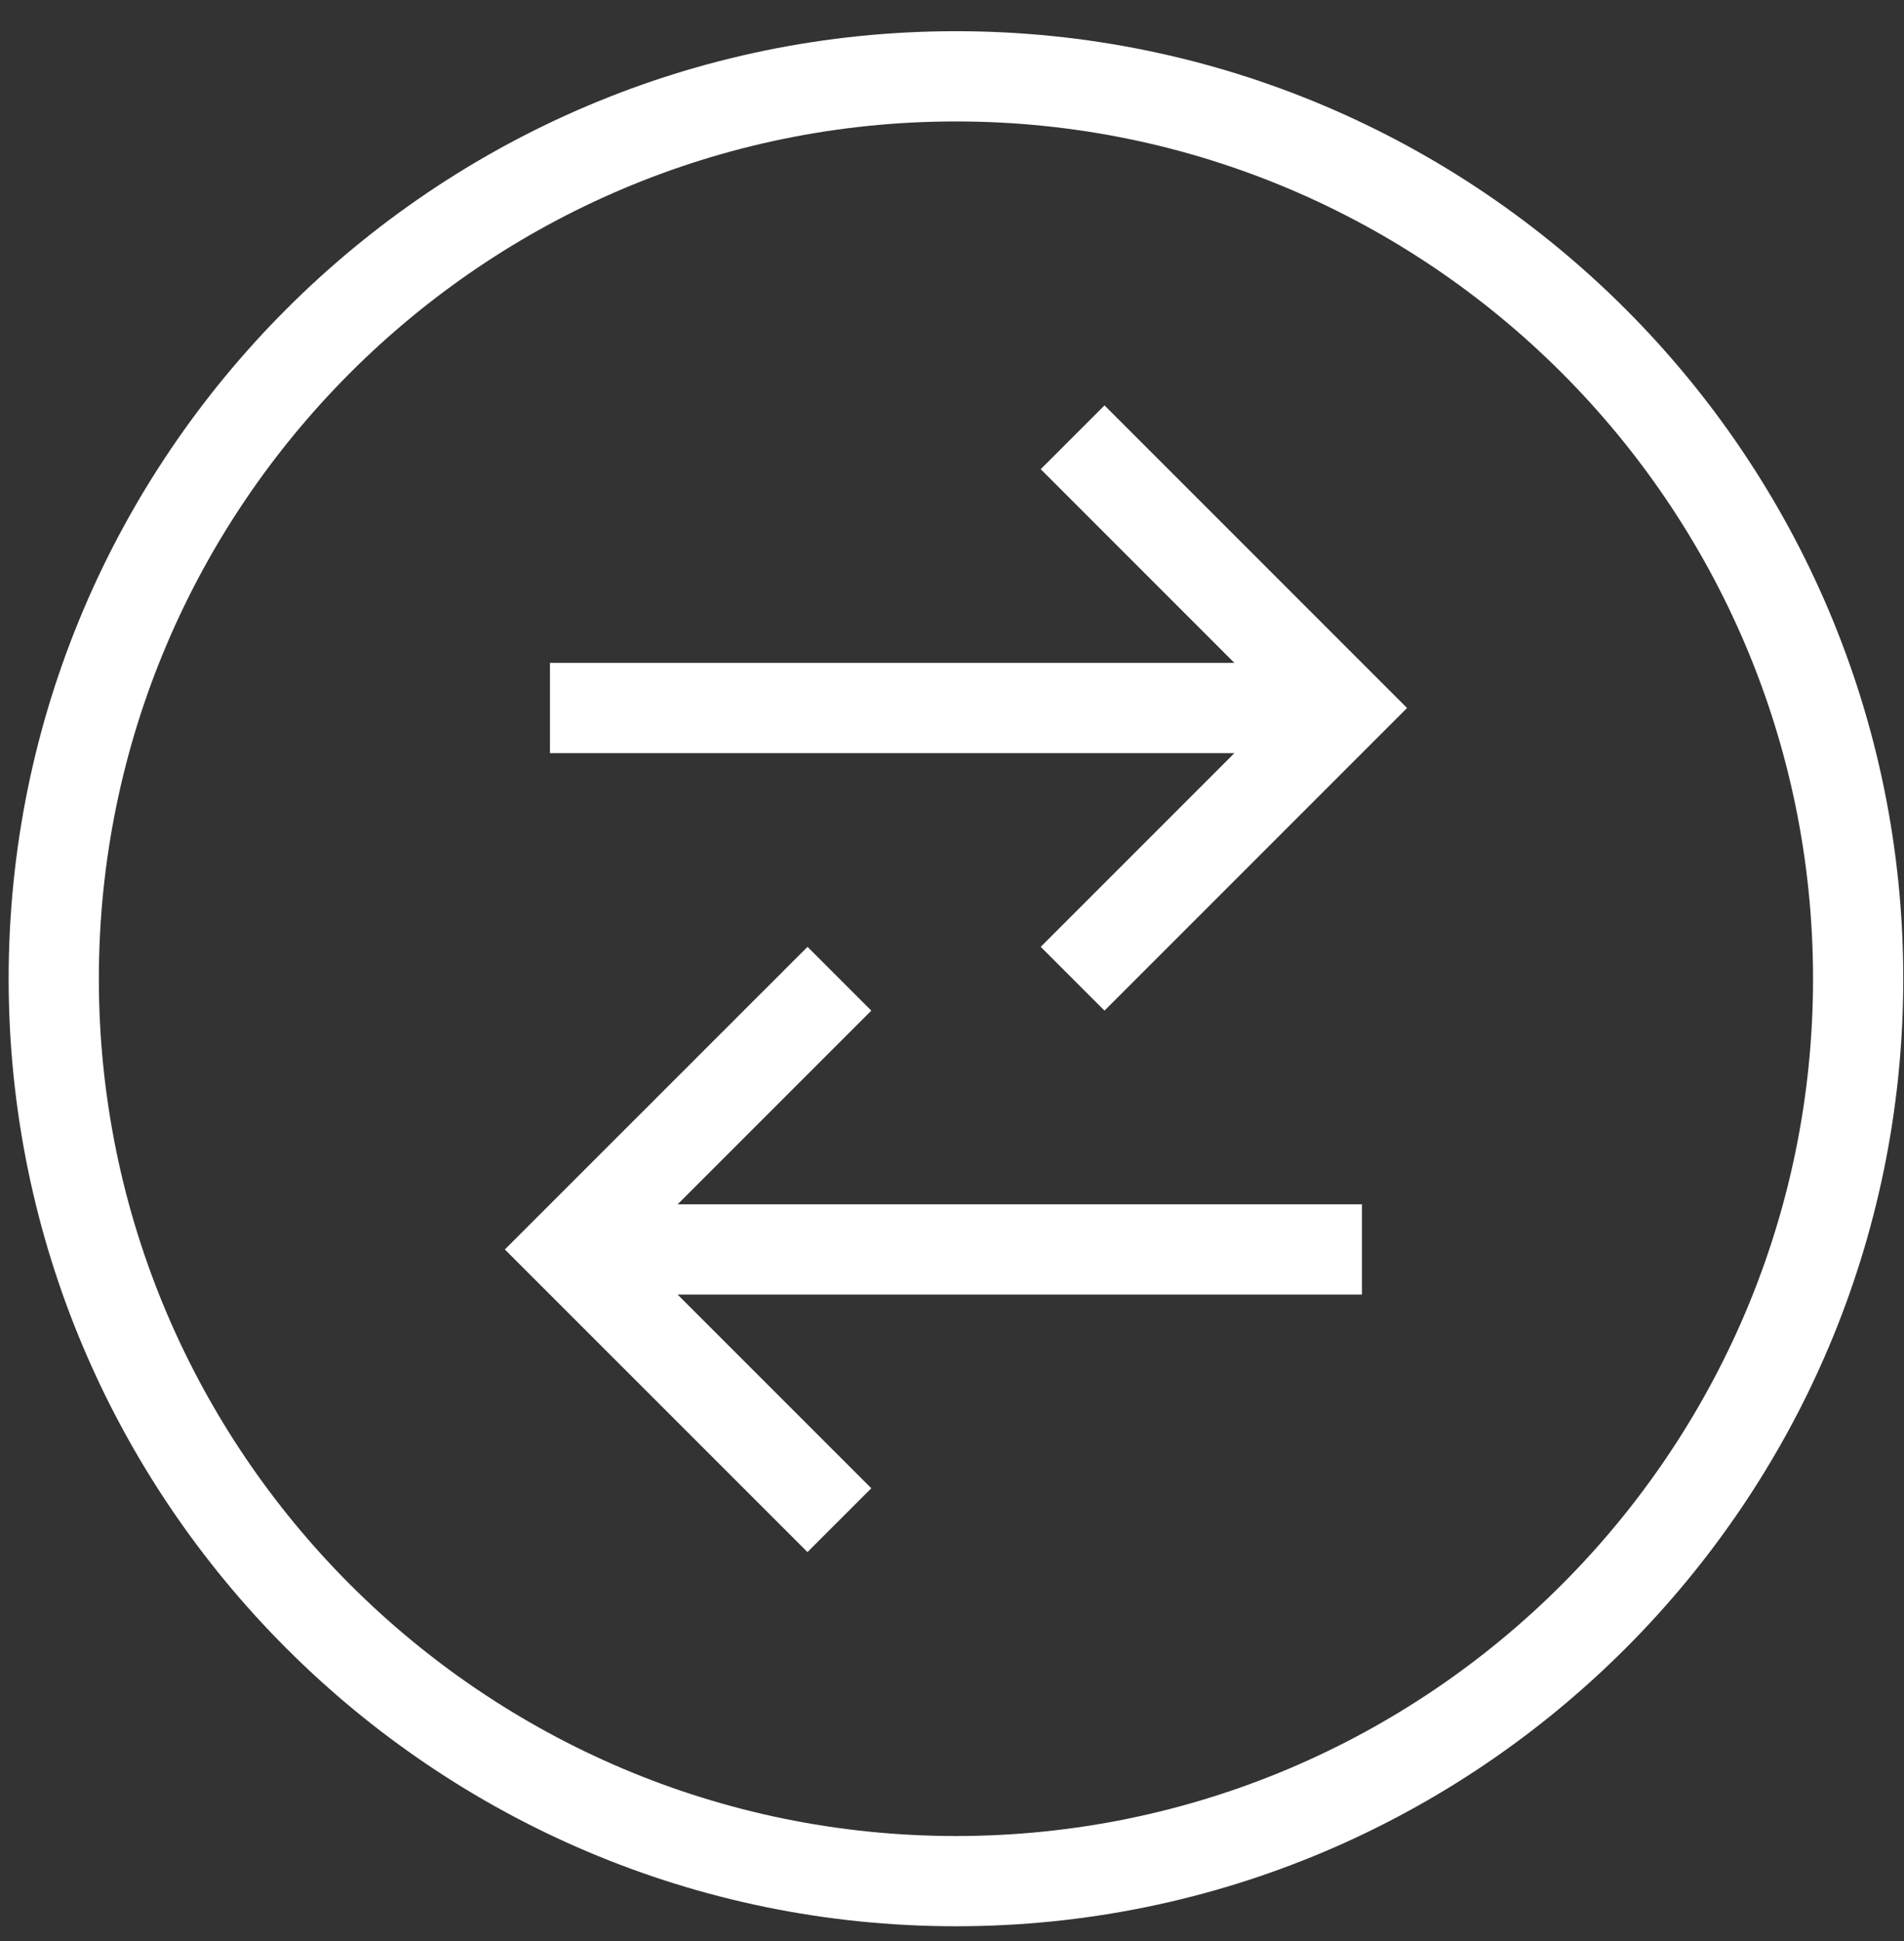 <svg fill="none" height="53" width="52" xmlns="http://www.w3.org/2000/svg"><rect width="100%" height="100%" fill="#333333" stroke="none"/><path d="M28.423 12.811l5.289 5.289H15.02v2.464h18.692l-5.289 5.289 1.742 1.742 8.263-8.263-8.263-8.263zm-4.627 14.784l-1.742-1.742-8.266 8.263 8.265 8.263 1.743-1.742-5.29-5.289h18.69v-2.464h-18.69zM26.108.852C11.842.852.236 12.46.236 26.724s11.606 25.872 25.872 25.872c14.267 0 25.872-11.607 25.872-25.872S40.375.852 26.108.852zm0 49.28c-12.907 0-23.408-10.5-23.408-23.408 0-12.907 10.501-23.408 23.408-23.408 12.907 0 23.408 10.501 23.408 23.408 0 12.907-10.5 23.408-23.408 23.408z" fill="#fff"/></svg>